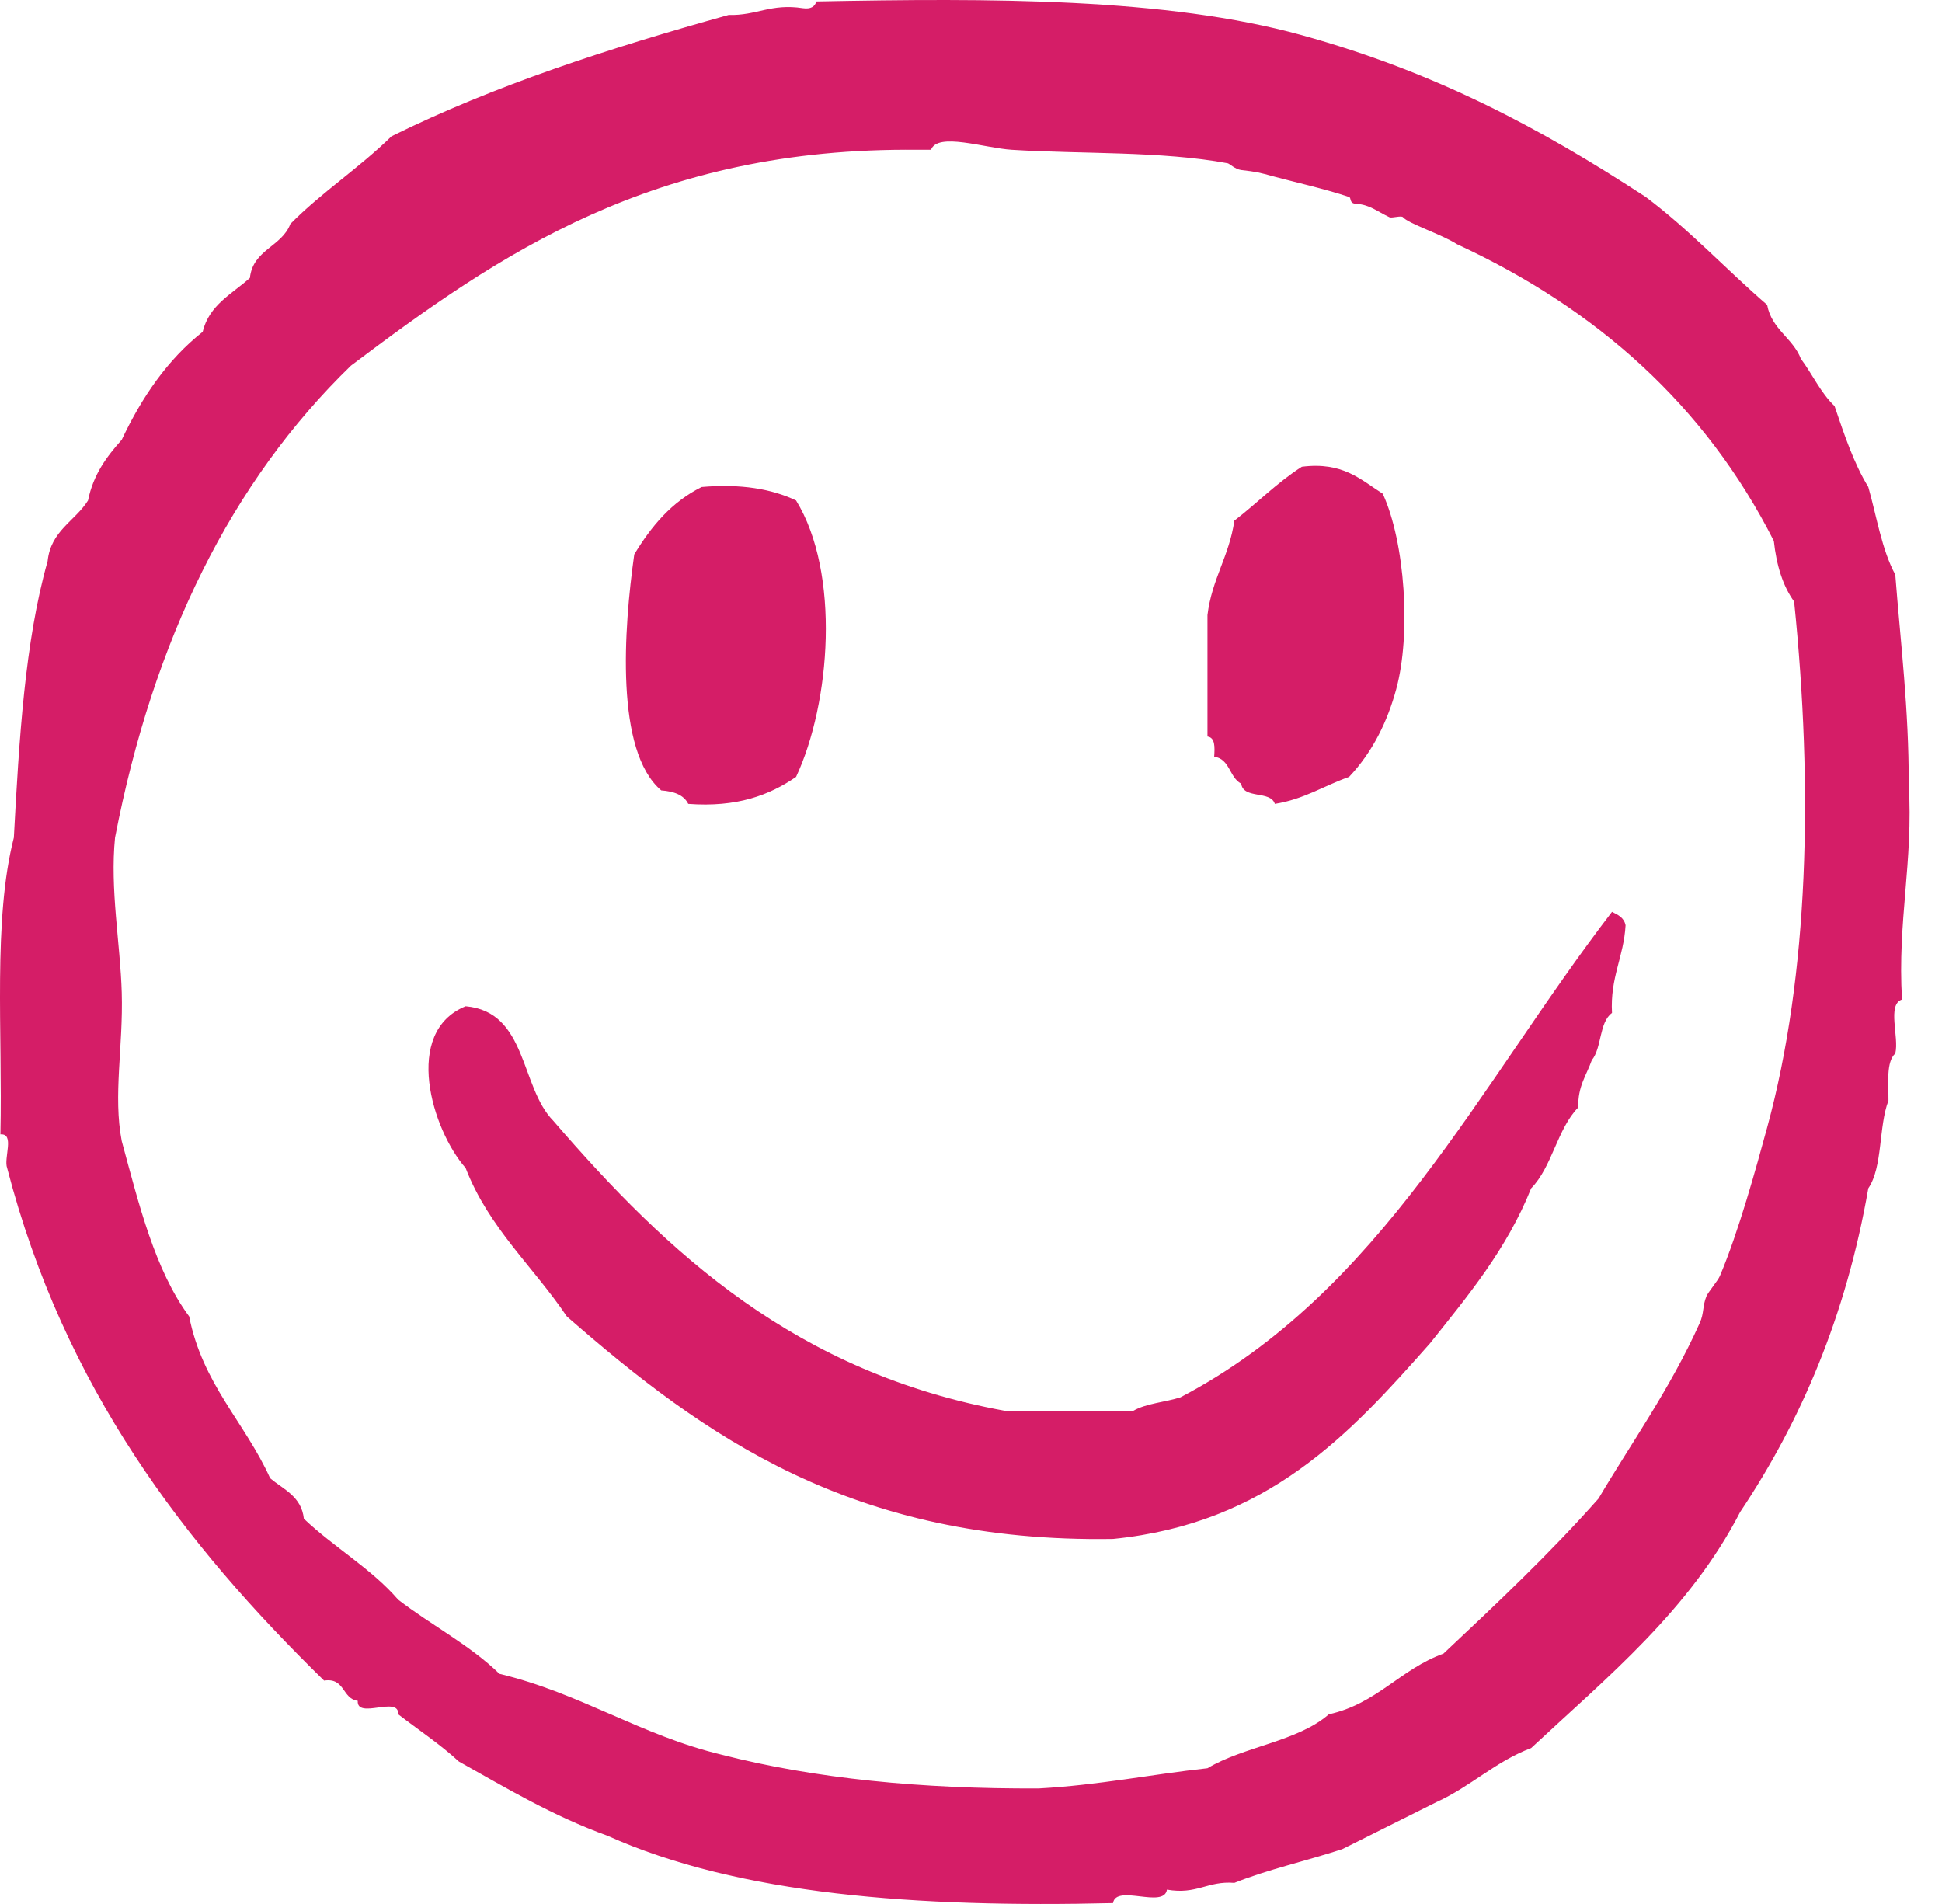 <svg xmlns="http://www.w3.org/2000/svg" width="204" height="200" viewBox="0 0 204 200">
  <path fill="#D51D67" fill-rule="evenodd" d="M169.335,95.781 C155.382,113.937 145.075,135.739 124,146.779 C122.391,147.295 120.382,147.412 119.044,148.199 L105.582,148.199 C83.609,144.197 70.158,131.686 58.129,117.739 C54.609,114.17 55.424,106.277 48.913,105.699 C42.264,108.395 45.378,118.679 48.913,122.695 C51.349,128.995 56.033,133.055 59.542,138.281 C73.906,150.832 89.564,162.092 116.918,161.657 C133.233,160.021 141.791,150.635 150.215,141.112 C154.193,136.119 158.278,131.237 160.842,124.824 C163.062,122.566 163.571,118.584 165.795,116.321 C165.724,114.128 166.66,112.939 167.213,111.364 C168.28,110.07 167.964,107.392 169.335,106.404 C169.129,102.657 170.569,100.55 170.76,97.197 C170.611,96.401 169.973,96.092 169.335,95.781 M72.298,84.444 C77.4,84.826 80.82,83.537 83.624,81.61 C87.251,73.848 88.304,60.19 83.624,52.568 C81.06,51.355 77.84,50.801 73.706,51.155 C70.555,52.717 68.406,55.292 66.626,58.237 C65.52,66.068 64.6,78.906 69.46,83.028 C70.778,83.126 71.831,83.495 72.298,84.444 M127.546,79.488 C129.206,79.71 129.133,81.679 130.382,82.319 C130.611,83.977 133.466,83.008 133.918,84.444 C136.982,83.961 139.086,82.532 141.715,81.61 C144.213,78.968 145.76,75.741 146.666,72.401 C148.244,66.617 147.602,56.981 145.253,51.859 C142.938,50.395 141.086,48.481 136.753,49.028 C134.16,50.686 132.069,52.839 129.664,54.692 C129.133,58.408 127.298,60.824 126.84,64.61 L126.84,77.364 C127.662,77.479 127.609,78.484 127.546,79.488 M185.631,118.446 C184.451,122.775 182.622,129.419 180.669,134.028 C180.462,134.524 179.429,135.735 179.258,136.157 C178.829,137.197 179.022,137.932 178.546,138.988 C175.42,145.932 171.306,151.657 167.924,157.406 C162.822,163.172 157.233,168.439 151.629,173.701 C147.113,175.321 144.629,178.979 139.586,180.075 C136.318,182.939 130.671,183.439 126.84,185.739 C120.878,186.392 115.393,187.521 109.131,187.864 C96.791,187.93 85.602,186.83 75.835,184.324 C67.26,182.27 61.031,177.877 52.462,175.821 C49.355,172.79 45.295,170.71 41.831,168.035 C38.98,164.744 35.062,162.524 31.92,159.53 C31.666,157.184 29.791,156.464 28.378,155.281 C25.738,149.419 21.271,145.388 19.871,138.281 C16.266,133.395 14.609,126.557 12.789,119.864 C11.862,115.086 12.953,109.948 12.789,104.277 C12.638,99.092 11.542,93.421 12.084,87.986 C16.1,67.217 24.282,50.608 36.871,38.404 C52.5,26.635 68.706,15.455 96.375,15.735 L97.8,15.735 C98.495,13.861 103.429,15.557 106.291,15.735 C113.638,16.195 121.991,15.857 128.958,17.15 C129.164,17.188 129.735,17.777 130.382,17.861 C132.018,18.055 132.118,18.072 133.918,18.568 C135.611,19.03 139.206,19.841 141.715,20.69 C141.971,20.781 141.715,21.364 142.418,21.401 C143.882,21.484 144.664,22.206 145.958,22.817 C146.22,22.939 147.206,22.608 147.38,22.817 C147.931,23.484 151.433,24.61 153.049,25.65 C167.738,32.452 179.109,42.564 186.335,56.821 C186.611,59.377 187.28,61.546 188.466,63.192 C190.482,82.828 190.011,102.392 185.631,118.446 M200.504,82.319 C200.526,74.51 199.651,67.586 199.093,60.361 C197.678,57.757 197.144,54.281 196.258,51.155 C194.733,48.664 193.731,45.652 192.713,42.652 C191.262,41.275 190.389,39.31 189.178,37.69 C188.318,35.481 186.113,34.617 185.631,32.024 C181.326,28.301 177.471,24.132 172.882,20.69 C161.778,13.435 150.784,7.575 136.753,3.692 C122.495,-0.252 103.998,-0.203 85.755,0.152 C85.598,0.704 85.162,0.975 84.338,0.861 C80.973,0.335 79.466,1.657 76.54,1.568 C63.982,5.061 51.866,8.997 41.124,14.317 C37.793,17.599 33.782,20.197 30.5,23.524 C29.598,25.93 26.571,26.208 26.251,29.192 C24.389,30.872 21.978,32.01 21.289,34.857 C17.6,37.777 14.909,41.704 12.789,46.195 C11.231,47.939 9.804,49.815 9.249,52.568 C7.886,54.748 5.335,55.739 5.002,58.946 C2.604,67.412 2.009,77.681 1.455,87.986 C-0.76,96.626 0.28,108.53 0.042,119.157 C1.582,119.035 0.362,121.666 0.751,122.695 C6.735,145.755 19.355,162.179 34.044,176.535 C36.26,176.199 35.915,178.439 37.578,178.659 C37.469,180.664 41.949,178.066 41.831,180.075 C43.964,181.719 46.238,183.221 48.204,185.035 C53.204,187.832 58.073,190.757 63.795,192.824 C77.644,199.041 96.355,200.399 116.918,199.908 C117.238,197.861 122.275,200.539 122.584,198.492 C125.735,199.048 126.84,197.552 129.664,197.784 C133.213,196.364 137.273,195.464 140.998,194.241 C144.313,192.59 147.611,190.93 150.922,189.284 C154.493,187.664 157.073,185.044 160.842,183.619 C168.913,176.106 177.498,169.11 182.798,158.824 C189.135,149.344 193.911,138.297 196.258,124.824 C197.793,122.584 197.326,118.335 198.375,115.61 C198.391,113.73 198.115,111.568 199.093,110.655 C199.522,108.964 198.198,105.515 199.798,104.992 C199.306,96.708 200.998,90.604 200.504,82.319"/>
</svg>
